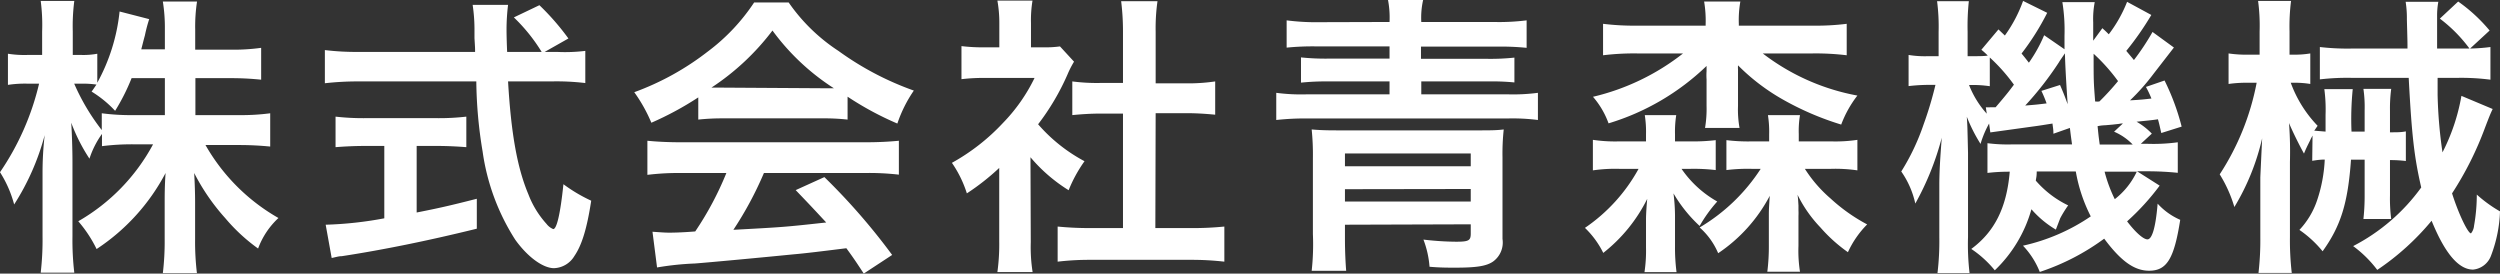 <?xml version="1.0" encoding="UTF-8"?> <svg xmlns="http://www.w3.org/2000/svg" data-name="レイヤー 1" viewBox="0 0 245.64 26.88"><rect x="0" y="0" width="245.64" height="26.88" fill="#333333" stroke="none"/><path d="M19.2 11.31h4.26a21.66 21.66 0 003.09-.18v3.27a31 31 0 00-3.12-.15h-3.24a19.13 19.13 0 007.17 7.17 7.72 7.72 0 00-2 3 17.64 17.64 0 01-3.24-3A20.65 20.65 0 0119.08 17c.06 1.08.09 2 .09 2.88v3.63a25.82 25.82 0 00.18 3.33H16a26.32 26.32 0 00.18-3.36V20c0-.81 0-1.77.09-3a20.18 20.18 0 01-6.78 7.47 12.52 12.52 0 00-1.8-2.73 19.16 19.16 0 007.35-7.56h-1.87a23.5 23.5 0 00-3.15.18v-1.2a8.76 8.76 0 00-1.23 2.43A17.49 17.49 0 017 12.06c.06.93.12 2.55.12 3.81v7.38a27.13 27.13 0 00.18 3.54H4a27.78 27.78 0 00.18-3.54V17a32.57 32.57 0 01.21-3.72 24 24 0 01-3 6.81A11.24 11.24 0 000 16.92a25.93 25.93 0 003.84-8.7H2.7a11 11 0 00-1.92.12V5.28a10.38 10.38 0 001.92.12h1.44V3.09a18 18 0 00-.14-3h3.3a19.42 19.42 0 00-.15 3V5.4H8a7.47 7.47 0 001.56-.12v2.85a18.5 18.5 0 002.19-7l2.91.75a14.35 14.35 0 00-.42 1.59c-.15.54-.21.81-.36 1.38h2.32v-2a16.24 16.24 0 00-.2-2.7h3.36a16.24 16.24 0 00-.18 2.73v2h3.39a20 20 0 003.09-.18v3.13a28.25 28.25 0 00-3.09-.15H19.2zm-6.27-3.63a20.14 20.14 0 01-1.62 3.21A10.92 10.92 0 009 9c.24-.33.33-.48.48-.69A9.54 9.54 0 008 8.22h-.71A21 21 0 0010 12.78v-1.65a21.82 21.82 0 003.12.18h3.08V7.68zM54.72 5.1a16.28 16.28 0 002.79-.1v3.16A23.84 23.84 0 0054.15 8h-4.23c.3 5.13.9 8.49 2 11.1A9.18 9.18 0 0053.7 22a1.59 1.59 0 00.66.51c.33 0 .69-1.41 1-4.41a15.37 15.37 0 002.73 1.62c-.42 2.76-.93 4.38-1.65 5.43a2.44 2.44 0 01-2 1.2c-1.08 0-2.58-1.08-3.81-2.79a21.59 21.59 0 01-3.21-8.67A44 44 0 0146.8 8H35.28a28.4 28.4 0 00-3.36.18V4.92a25.36 25.36 0 003.36.18h11.4c0-.39 0-.39-.06-1.35v-1a16.28 16.28 0 00-.18-2.27h3.48a20.2 20.2 0 00-.15 2.4c0 .15 0 .87.06 2.22h3.39a16.92 16.92 0 00-2.73-3.39L53 .51a24.46 24.46 0 012.85 3.27L53.52 5.1zm-18.87 9.24c-1.08 0-2.13.06-2.88.12v-3a24.17 24.17 0 002.94.15h7a23.62 23.62 0 002.91-.15v3c-.78-.06-1.8-.12-2.88-.12h-2v6.54c2.13-.42 3.21-.66 5.91-1.35v2.94c-4.86 1.2-9.33 2.1-13.26 2.7-.3 0-.57.09-1 .18L32 22.08a36.45 36.45 0 005.76-.63v-7.11zm32.76-4.77A31.22 31.22 0 0164 12.06a15.17 15.17 0 00-1.68-3 26.68 26.68 0 007.23-4A19.32 19.32 0 0074.1.24h3.39A17.74 17.74 0 0082.38 5a29.33 29.33 0 007.41 3.9 13.08 13.08 0 00-1.62 3.24 30.54 30.54 0 01-4.89-2.64v2.25a21.28 21.28 0 00-2.58-.12h-9.63a22.15 22.15 0 00-2.46.12zM67 17a25.23 25.23 0 00-3.39.18v-3.35c.9.09 2 .15 3.39.15h17.93c1.44 0 2.43-.06 3.39-.15v3.33a25.86 25.86 0 00-3.39-.16h-9.87a34.69 34.69 0 01-3 5.58c5-.27 5-.27 9.12-.72-.93-1-1.44-1.56-3-3.18L81 17.4a62.47 62.47 0 016.66 7.65l-2.79 1.83c-.81-1.23-1.05-1.59-1.71-2.49-2.4.3-4.11.51-5.19.6-3 .3-8.46.81-9.69.9a28.17 28.17 0 00-3.72.39l-.45-3.51c.87.06 1.23.09 1.62.09.24 0 1.11 0 2.58-.12A31 31 0 0071.37 17zm13.67-8.33h1.26A22.57 22.57 0 0175.9 3a24.1 24.1 0 01-6 5.61h1.17zm20.61 15.12a15.76 15.76 0 00.18 2.94H98a20 20 0 00.18-3V16.5A23.16 23.16 0 0195 19a11.18 11.18 0 00-1.47-3 20.32 20.32 0 005-3.9 16.88 16.88 0 003.12-4.44h-4.78a17.93 17.93 0 00-2.4.12V4.53a17 17 0 002.25.12h1.47v-2.4A12.44 12.44 0 0098 .06h3.45a11.9 11.9 0 00-.15 2.22v2.37h1.2a10.62 10.62 0 001.65-.09l1.38 1.5a9.4 9.4 0 00-.63 1.23 23.42 23.42 0 01-2.9 4.92 16 16 0 004.56 3.63 13.64 13.64 0 00-1.56 2.85 15.73 15.73 0 01-3.75-3.24zm12.24-1.38H117a30.92 30.92 0 003.3-.15v3.45a28.44 28.44 0 00-3.3-.18h-9.84a26.67 26.67 0 00-3.24.18v-3.45a32 32 0 003.27.15h3.15V11.16h-2.16c-1 0-1.92.06-2.82.15V8a18.75 18.75 0 002.82.15h2.16V3.12a24.07 24.07 0 00-.18-3h3.57a19 19 0 00-.18 3v5.07h3A18 18 0 00119.4 8v3.27c-.93-.09-1.83-.15-2.85-.15h-3zm23.01-20.25a9.16 9.16 0 00-.15-2.16h3.45a8 8 0 00-.18 2.16h7.14A21.68 21.68 0 00150 2v2.7a25.32 25.32 0 00-2.94-.12h-7.44v1.2h6.51a21.93 21.93 0 002.67-.12V8.1a22.89 22.89 0 00-2.64-.1h-6.51v1.27h8.52a18.56 18.56 0 002.94-.15v2.67a19.51 19.51 0 00-2.94-.15H128.4a25.49 25.49 0 00-3 .15V9.12a18.53 18.53 0 003 .15h8.13V8h-6a23.78 23.78 0 00-2.7.12V5.64a23.12 23.12 0 002.7.12h6v-1.2h-7.11a25.57 25.57 0 00-3 .12V2a22.61 22.61 0 003.3.18zm-4.38 19.92v1.38c0 1.29.06 2.4.12 3.15h-3.39A23.71 23.71 0 00129 23v-7.49a24.46 24.46 0 00-.12-2.79c.72.06 1.29.09 2.52.09h13.8c1.23 0 1.8 0 2.55-.09a22.29 22.29 0 00-.12 2.76v8a2.31 2.31 0 01-.93 2.22c-.66.45-1.62.6-3.75.6-.69 0-1.47 0-2.49-.09a9.39 9.39 0 00-.6-2.67 28.37 28.37 0 003.21.21c1.26 0 1.44-.12 1.44-.81v-.9zm12.36-7h-12.36v1.26h12.36zm-12.36 3.51v1.21h12.36v-1.23zm26.97-2a15.21 15.21 0 00-2.61.15v-3a14.93 14.93 0 002.67.15h2.55v-.69a10.43 10.43 0 00-.12-1.89h3.09a10.43 10.43 0 00-.12 1.89v.69H166a18.61 18.61 0 002.58-.12v2.94a18.26 18.26 0 00-2.49-.12h-.87a10.52 10.52 0 003.51 3.21 13.82 13.82 0 00-1.73 2.4 13.85 13.85 0 01-2.57-3.2 17.91 17.91 0 01.15 2.19v3a18.41 18.41 0 00.15 2.55h-3.15a14 14 0 00.15-2.43v-2.77c0-.48.06-1.38.12-2a15.51 15.51 0 01-4.32 5.31 8.79 8.79 0 00-1.8-2.46 16.75 16.75 0 005.27-5.8zm19-14.07a24.25 24.25 0 003.33-.18v3.09a25.5 25.5 0 00-3.33-.18h-4.92a21.69 21.69 0 009.3 4.14 10.84 10.84 0 00-1.59 2.85 28.45 28.45 0 01-5.73-2.46 20.24 20.24 0 01-4.41-3.36 3.1 3.1 0 000 .42v3.57a10.15 10.15 0 00.15 2.16h-3.39a11.22 11.22 0 00.15-2.16V7.8a6.05 6.05 0 010-.81v-.51a23.77 23.77 0 01-9.63 5.64 8.28 8.28 0 00-1.53-2.61 22.77 22.77 0 008.85-4.26h-4.53a25.18 25.18 0 00-3.33.18V2.34a24.86 24.86 0 003.33.18h6.75v-.15a11.33 11.33 0 00-.15-2.22H171a10.46 10.46 0 00-.15 2.19v.18zm-6 14.07a17.17 17.17 0 00-2.49.12v-2.94a17.7 17.7 0 002.64.12h1.56v-.69a10.43 10.43 0 00-.12-1.89h3.15a9.46 9.46 0 00-.12 1.86v.72h3.12a14.35 14.35 0 002.64-.15v3a14.79 14.79 0 00-2.61-.15h-2.55a13.13 13.13 0 002.52 2.91 17.15 17.15 0 003.6 2.55 9.43 9.43 0 00-1.89 2.73 15.05 15.05 0 01-2.7-2.43 12.77 12.77 0 01-2.25-3.21c.06.45.06.57.09 1.05v.48a5.21 5.21 0 010 .54v2.94a13.25 13.25 0 00.15 2.55h-3.21a20.07 20.07 0 00.15-2.61v-2.85c0-.54 0-.66.09-2a15.42 15.42 0 01-5.07 5.64 7 7 0 00-1.82-2.53 18.13 18.13 0 006-5.76zm39.26-15.12A28.68 28.68 0 01208.92 5c.45.54.51.6.75.9a24 24 0 001.83-2.76l2.1 1.53-2 2.58a21.14 21.14 0 01-2.31 2.61c1.05-.06 1.35-.09 2.1-.18a9.51 9.51 0 00-.54-1.14l1.83-.63a22.79 22.79 0 011.68 4.53l-2 .63c-.15-.63-.18-.84-.33-1.35-.54.09-1.26.15-2.1.24a6.62 6.62 0 011.5 1.17l-1.08 1h.63a17.79 17.79 0 003-.15v3a29.61 29.61 0 00-3-.15h-1l2.22 1.41a23.7 23.7 0 01-3.2 3.51c.87 1.14 1.62 1.77 2 1.77s.78-.84 1-3.51a6.49 6.49 0 002.22 1.59c-.6 3.84-1.32 5-3.06 5-1.44 0-2.76-.93-4.41-3.15a22.6 22.6 0 01-6.33 3.27 8 8 0 00-1.65-2.58 19.2 19.2 0 006.66-2.88 15.5 15.5 0 01-1.47-4.41h-3.84c0 .51-.06.63-.09.9a9.83 9.83 0 003.18 2.43 11.29 11.29 0 00-.78 1.26l-.43 1.12a9.73 9.73 0 01-2.4-2 13.23 13.23 0 01-3.6 6 10.5 10.5 0 00-2.31-2.1c2.28-1.68 3.48-4.05 3.78-7.59-1.05 0-1.62.06-2.19.12v-2.92a15.58 15.58 0 002.37.12h5.94c-.12-.87-.12-.87-.21-1.62l-1.62.57c0-.48-.06-.66-.09-1-.78.12-1.29.21-2 .3l-4.11.57-.12-.87a9.64 9.64 0 00-.84 2 15.87 15.87 0 01-1.35-2.67c.06.9.06.9.12 3.54v8.28a24.25 24.25 0 00.15 3.54h-3.15a26.51 26.51 0 00.18-3.54v-5.02c0-1.29.06-2.4.24-4.74a27.56 27.56 0 01-2.6 6.47 8.76 8.76 0 00-1.38-3.15 21.86 21.86 0 002.19-4.61 36.15 36.15 0 001.17-3.9h-.69a16.92 16.92 0 00-1.95.12V5.4a9.94 9.94 0 001.95.12h1v-2.4a19.42 19.42 0 00-.15-3h3.12a23.35 23.35 0 00-.12 3v2.4h.51c.63 0 1.14 0 1.47-.06a6.28 6.28 0 00-.63-.57l1.68-2 .63.6a13.64 13.64 0 001.79-3.4l2.37 1.17a24.85 24.85 0 01-2.52 4c.3.36.39.48.72.9a14.21 14.21 0 001.5-2.7l2 1.38V3.51a17.29 17.29 0 00-.21-3.3h3.18a8.69 8.69 0 00-.15 2V4l.9-1.23c.33.3.39.36.63.6A13.17 13.17 0 00209 .18zm-15.87 7a11.52 11.52 0 00-1.65-.12h-.39a9.23 9.23 0 001.74 2.82l-.09-.63a2.77 2.77 0 00.45 0h.51c.9-1.05 1.29-1.53 1.8-2.22a17.26 17.26 0 00-2.37-2.67zm6.9-.12c.39.9.51 1.23.75 1.89-.18-2.67-.24-3.93-.27-5-.36.54-.48.69-.6.9a31.65 31.65 0 01-3.3 4.23c1.11-.09 1.11-.09 2.1-.21a12.1 12.1 0 00-.51-1.23zm3.3-3.06c0 2.7 0 2.7.15 4.68a2 2 0 00.42 0 25.85 25.85 0 001.83-2 18 18 0 00-2.4-2.69zm2.88 6.84c-.24 0-.42.06-.54.06-.51.06-.51.06-1.23.12 0 0-.33 0-.72.09.06.54.06.72.21 1.8h3.24a5.55 5.55 0 00-1.83-1.26zm-1.8 4.74a13.87 13.87 0 001 2.7 7.42 7.42 0 002.16-2.7zm20.43-3.55c-.09.18-.18.33-.21.42-.36.72-.42.84-.63 1.35-.42-.75-1.11-2.13-1.47-3a37.73 37.73 0 01.09 3.81v7.38a27.78 27.78 0 00.18 3.54h-3.27a28.1 28.1 0 00.18-3.54v-5.82q0-.09.18-3.87a22.83 22.83 0 01-2.73 6.75 13.06 13.06 0 00-1.44-3.21 25 25 0 003.63-9h-.84a12.42 12.42 0 00-1.92.12v-3a11.9 11.9 0 002 .12h1.05V3.09a18.27 18.27 0 00-.15-3h3.24a19.91 19.91 0 00-.15 3v2.28h.36a9.18 9.18 0 001.68-.12v3a9.35 9.35 0 00-1.62-.12h-.3a12 12 0 002.64 4.23l-.33.48 1.11.09v-1.65a15.12 15.12 0 00-.12-2.52h2.79a29.39 29.39 0 00-.12 4.17h1.29v-2.1a12.47 12.47 0 00-.12-2.1h2.73a14.6 14.6 0 00-.12 2.13V13c.75 0 1.08 0 1.56-.09v2.91a12.16 12.16 0 00-1.56-.09v3.48a15.7 15.7 0 00.12 2.31h-2.73a20.93 20.93 0 00.12-2.31v-3.52H231c-.3 4.26-1 6.51-2.79 9a10.85 10.85 0 00-2.28-2.1 7.92 7.92 0 001.74-2.91 14.54 14.54 0 00.75-4c-.48 0-.84.06-1.23.12zm17.7-2.61c-.24.51-.3.66-.75 1.83a32.25 32.25 0 01-3.24 6.46c.63 2 1.56 3.93 1.86 3.93a1.37 1.37 0 00.3-.75 17.31 17.31 0 00.27-3.06 13.26 13.26 0 002.28 1.65 13.34 13.34 0 01-.87 4.32 2.1 2.1 0 01-1.77 1.4c-1.41 0-2.76-1.56-4.08-4.8a25.17 25.17 0 01-5.34 4.83 11.46 11.46 0 00-2.37-2.34 19 19 0 006.69-5.76c-.69-3-.93-5.1-1.23-10.77h-5.58a23 23 0 00-3.15.15V4.62a23.23 23.23 0 003.15.15h5.46c0-.66 0-.66-.06-2.85a10.34 10.34 0 00-.12-1.74h3.21a7.46 7.46 0 00-.12 1.41v3.18h3.18a14.24 14.24 0 00-2.91-2.94l1.8-1.68A15.93 15.93 0 01244.62 3l-1.92 1.77a17.89 17.89 0 002-.15v3.21a22.24 22.24 0 00-3.24-.18h-1.95v1.71a45.2 45.2 0 00.48 5.61 19.41 19.41 0 001.86-5.55z" fill="#fff"></path></svg> 